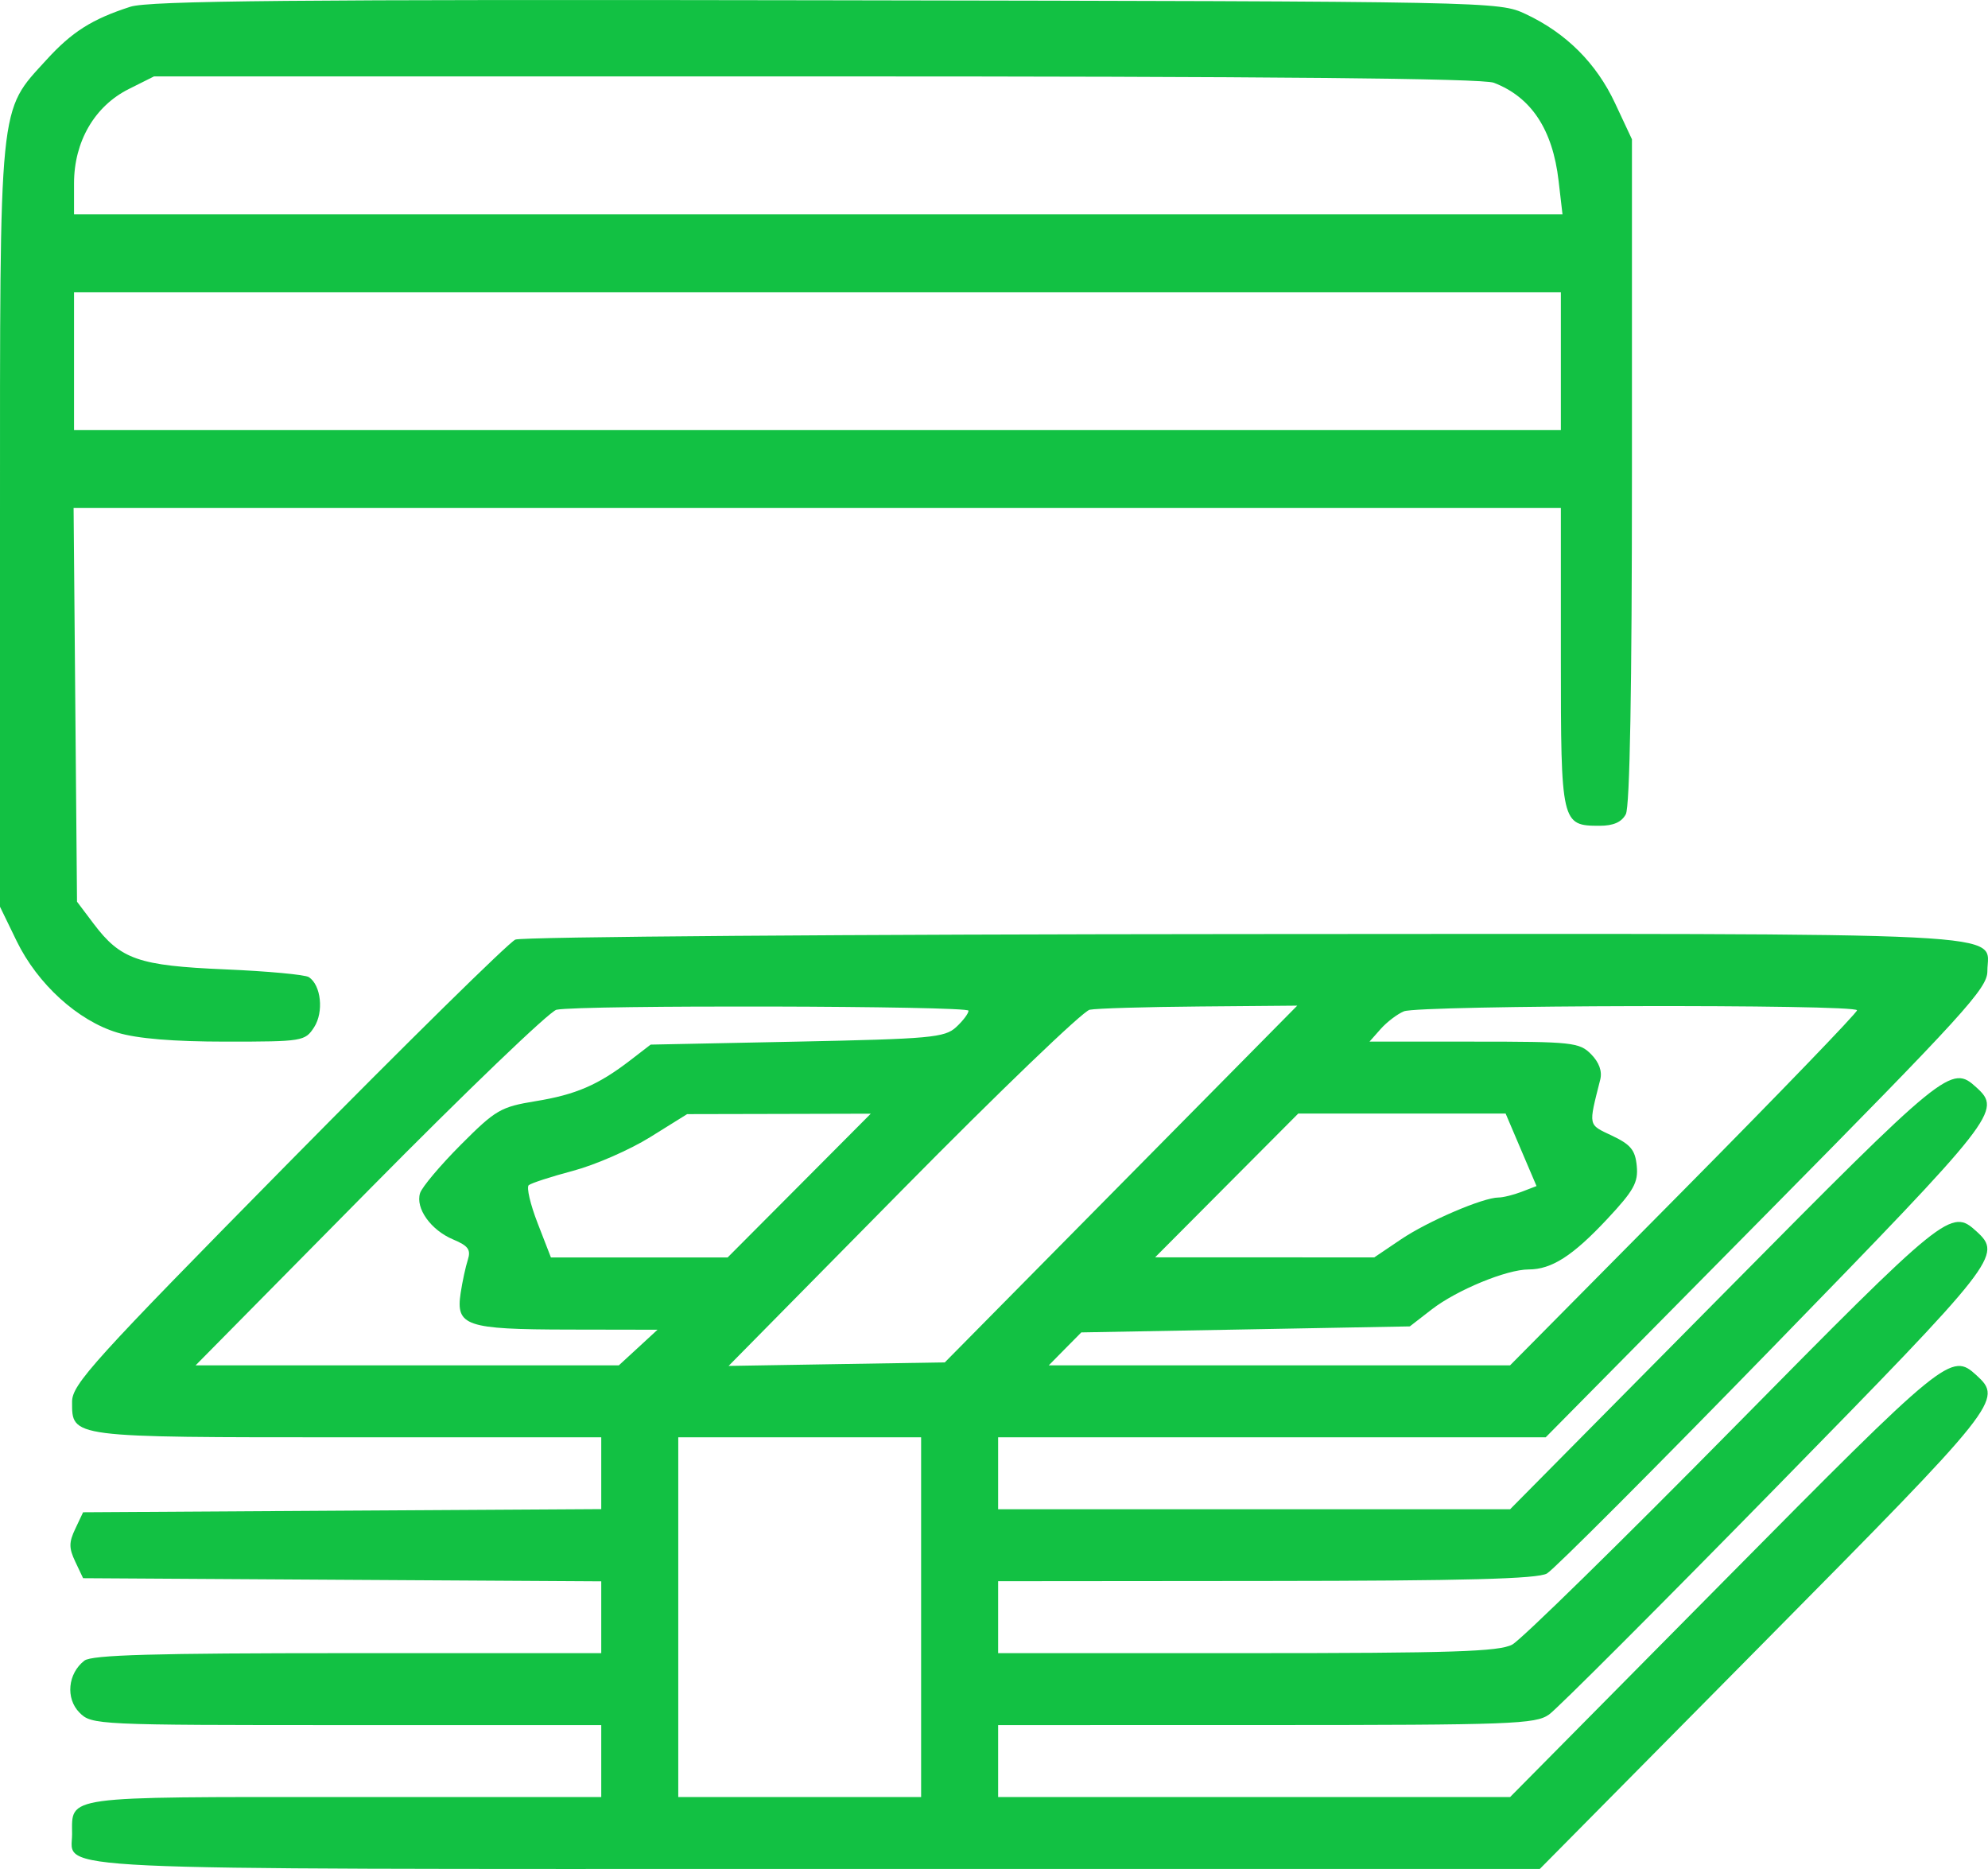 <svg width="50" height="47" viewBox="0 0 50 47" fill="none" xmlns="http://www.w3.org/2000/svg">
<path fill-rule="evenodd" clip-rule="evenodd" d="M3.278 0.17C2.316 0.48 1.811 0.8 1.17 1.503C-0.041 2.833 0 2.419 0 13.228V22.802L0.418 23.663C0.944 24.746 1.96 25.669 2.954 25.968C3.456 26.119 4.361 26.194 5.685 26.194C7.61 26.194 7.672 26.184 7.9 25.833C8.147 25.45 8.077 24.775 7.768 24.572C7.675 24.51 6.727 24.422 5.662 24.377C3.48 24.284 3.033 24.128 2.354 23.228L1.937 22.675L1.894 17.725L1.851 12.775H20.554H39.257V16.534C39.257 20.713 39.269 20.766 40.231 20.766C40.578 20.766 40.785 20.675 40.891 20.475C40.992 20.284 41.045 17.304 41.045 11.843L41.045 3.503L40.621 2.597C40.149 1.588 39.389 0.83 38.371 0.353C37.695 0.037 37.632 0.036 20.783 0.007C7.42 -0.017 3.749 0.018 3.278 0.17ZM37.571 2.081C38.512 2.442 39.051 3.256 39.2 4.546L39.298 5.388H20.58H1.862V4.61C1.862 3.56 2.379 2.67 3.237 2.24L3.874 1.921L20.513 1.921C31.937 1.92 37.283 1.971 37.571 2.081ZM39.257 9.082V10.816H20.56H1.862V9.082V7.348H20.56H39.257V9.082ZM12.962 23.628C12.798 23.699 10.222 26.233 7.238 29.26C2.353 34.216 1.813 34.812 1.813 35.249C1.813 36.155 1.727 36.144 8.744 36.144H15.122V37.047V37.95L8.606 37.989L2.09 38.029L1.894 38.444C1.731 38.786 1.731 38.93 1.894 39.273L2.09 39.687L8.606 39.727L15.122 39.766V40.669V41.572H8.744C3.871 41.572 2.309 41.616 2.123 41.76C1.705 42.083 1.646 42.71 1.998 43.066C2.304 43.376 2.419 43.381 8.716 43.381H15.122V44.286V45.19H8.659C1.539 45.19 1.813 45.153 1.813 46.124C1.813 47.052 0.678 46.999 20.547 46.999H38.727L44.355 41.311C50.291 35.312 50.381 35.198 49.711 34.585C49.075 34.002 48.957 34.098 43.352 39.763L37.981 45.19H31.543H25.104V44.286V43.381L31.845 43.38C38.013 43.379 38.618 43.357 38.959 43.116C39.164 42.972 41.728 40.407 44.658 37.416C50.25 31.707 50.363 31.563 49.711 30.966C49.072 30.381 48.947 30.482 43.577 35.928C40.75 38.794 38.257 41.237 38.035 41.356C37.705 41.534 36.524 41.572 31.369 41.572H25.104V40.667V39.763L31.845 39.757C36.85 39.753 38.669 39.705 38.907 39.569C39.084 39.468 41.648 36.899 44.606 33.86C50.228 28.083 50.348 27.93 49.711 27.348C49.075 26.765 48.957 26.861 43.352 32.526L37.981 37.953H31.543H25.104V37.049V36.144H31.99H38.876L44.43 30.524C49.396 25.498 49.984 24.853 49.984 24.427C49.984 23.415 51.251 23.479 31.291 23.489C21.374 23.495 13.126 23.557 12.962 23.628ZM24.359 25.416C24.359 25.487 24.218 25.673 24.046 25.831C23.761 26.093 23.401 26.125 20.048 26.194L16.364 26.269L15.855 26.661C15.047 27.283 14.485 27.526 13.473 27.691C12.593 27.835 12.467 27.908 11.59 28.787C11.074 29.305 10.612 29.853 10.565 30.004C10.445 30.386 10.837 30.934 11.397 31.169C11.778 31.329 11.848 31.426 11.766 31.682C11.71 31.856 11.629 32.23 11.586 32.514C11.46 33.345 11.711 33.43 14.294 33.435L16.537 33.439L16.051 33.887L15.564 34.335H10.241H4.919L9.305 29.894C11.718 27.451 13.829 25.425 13.997 25.392C14.607 25.269 24.359 25.293 24.359 25.416ZM28.195 29.774L23.763 34.26L21.044 34.304L18.325 34.349L22.713 29.901C25.126 27.455 27.238 25.425 27.406 25.392C27.574 25.358 28.817 25.321 30.169 25.31L32.627 25.289L28.195 29.774ZM46.706 25.406C46.706 25.47 44.743 27.505 42.343 29.929L37.979 34.335H32.178H26.377L26.786 33.92L27.196 33.506L31.327 33.431L35.458 33.355L36.008 32.929C36.64 32.44 37.893 31.923 38.447 31.923C39.025 31.923 39.557 31.581 40.423 30.655C41.091 29.94 41.206 29.735 41.166 29.321C41.128 28.921 41.015 28.783 40.545 28.56C39.934 28.27 39.948 28.337 40.247 27.151C40.301 26.939 40.22 26.716 40.017 26.51C39.723 26.213 39.546 26.194 37.074 26.194H34.444L34.727 25.874C34.883 25.699 35.145 25.5 35.309 25.432C35.689 25.274 46.706 25.249 46.706 25.406ZM20.101 29.814L18.301 31.621L16.078 31.621L13.856 31.621L13.522 30.76C13.338 30.287 13.238 29.857 13.298 29.804C13.359 29.752 13.861 29.589 14.415 29.442C14.968 29.295 15.84 28.915 16.352 28.596L17.282 28.017L19.591 28.012L21.901 28.006L20.101 29.814ZM38.256 28.914L38.645 29.826L38.271 29.97C38.065 30.049 37.803 30.114 37.689 30.114C37.302 30.114 35.909 30.711 35.235 31.167L34.564 31.62L31.808 31.619L29.052 31.618L30.852 29.81L32.652 28.003H35.26H37.868L38.256 28.914ZM23.167 40.667V45.19H20.113H17.059V40.667V36.144H20.113H23.167V40.667Z" fill="#12C143"/>
</svg>
